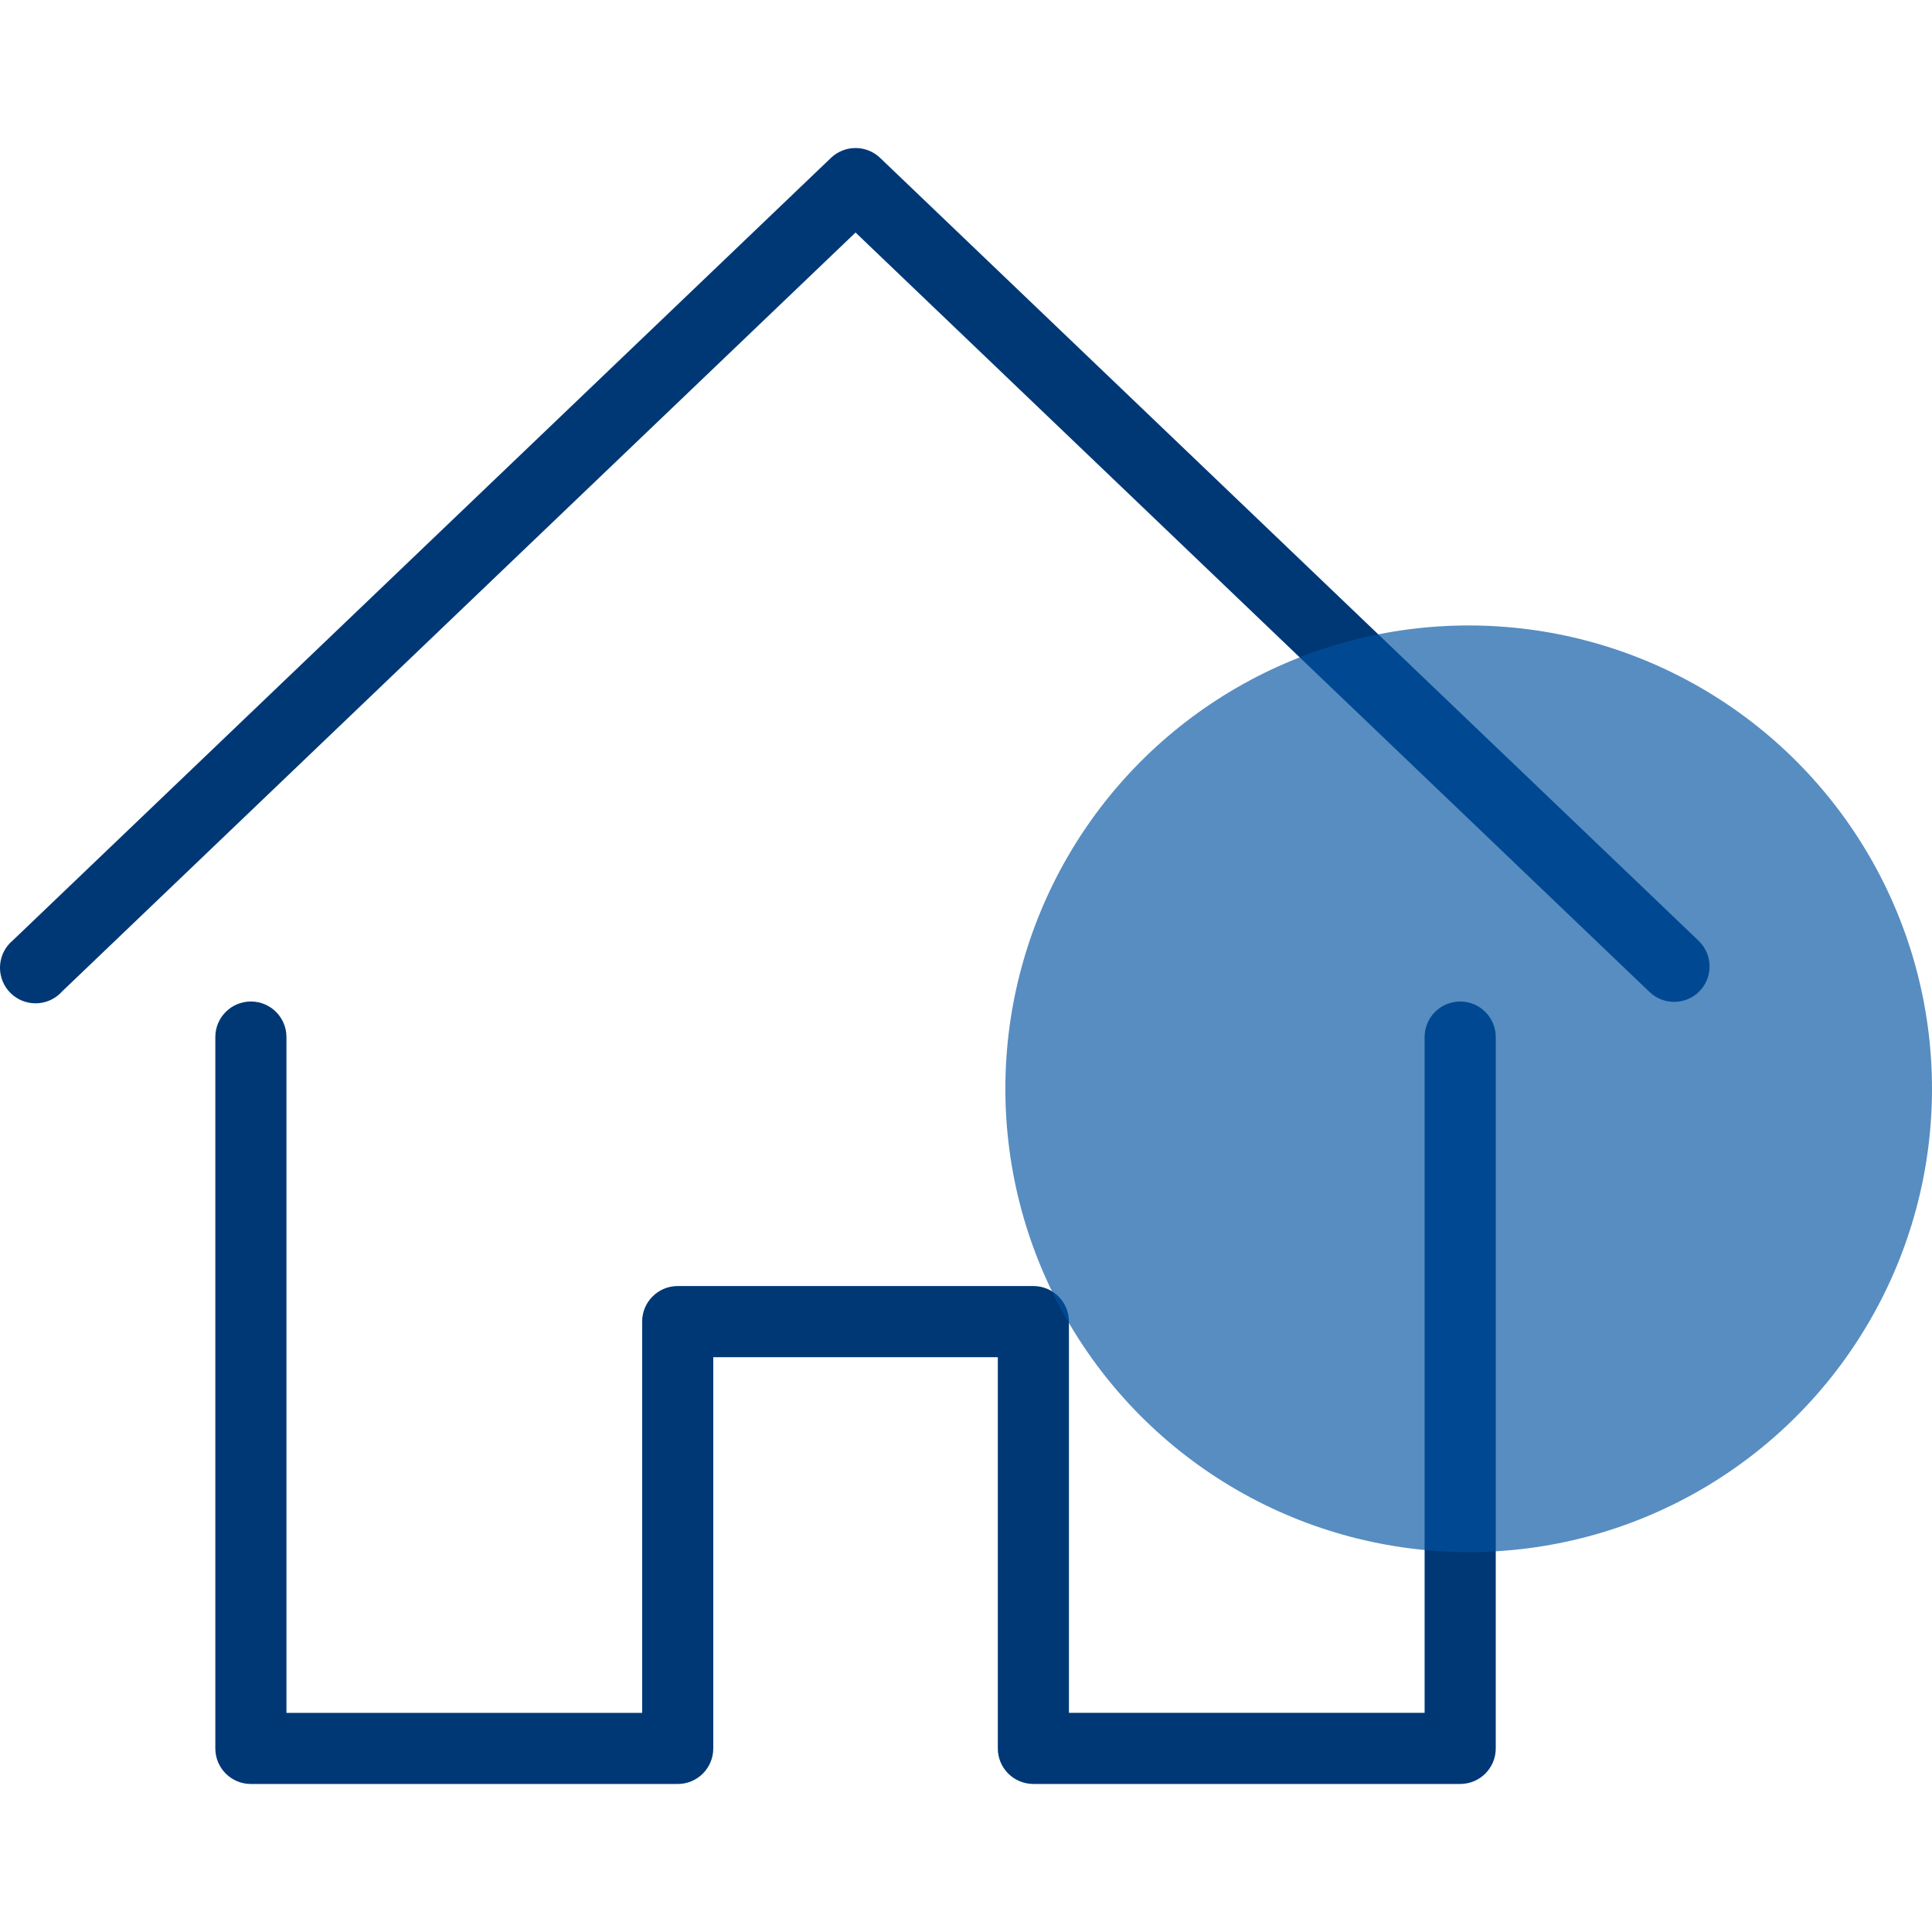 <?xml version="1.0" encoding="utf-8"?>
<!-- Generator: Adobe Illustrator 24.0.2, SVG Export Plug-In . SVG Version: 6.00 Build 0)  -->
<svg version="1.0" id="Capa_1" xmlns="http://www.w3.org/2000/svg" xmlns:xlink="http://www.w3.org/1999/xlink" x="0px" y="0px"
	 width="64px" height="64px" viewBox="0 0 64 64" enable-background="new 0 0 64 64" xml:space="preserve">
<g>
	<path fill="#003876" d="M56.253,31.149L29.154,5.229c-0.455-0.434-1.171-0.434-1.626,0L0.428,31.149
		c-0.502,0.414-0.573,1.157-0.159,1.659c0.414,0.502,1.157,0.573,1.659,0.159c0.045-0.037,0.087-0.077,0.126-0.121
		L28.341,7.703L54.627,32.846c0.46,0.457,1.202,0.457,1.661,0c0.459-0.461,0.458-1.207-0.004-1.666
		C56.274,31.169,56.264,31.159,56.253,31.149z"/>
	<path fill="#003876" d="M48.37,33.176c-0.651,0-1.178,0.527-1.178,1.178v22.386H35.41V43.78
		c0-0.651-0.527-1.178-1.178-1.178H22.45c-0.651,0-1.178,0.527-1.178,1.178v12.961H9.489V34.354
		c0-0.651-0.527-1.178-1.178-1.178c-0.651,0-1.178,0.527-1.178,1.178v23.565c0,0.651,0.527,1.178,1.178,1.178
		h14.139c0.651,0,1.178-0.527,1.178-1.178V44.958h9.426v12.96c0,0.651,0.527,1.178,1.178,1.178h14.139
		c0.651,0,1.178-0.527,1.178-1.178V34.354C49.549,33.703,49.021,33.176,48.37,33.176z"/>
	<circle opacity="0.66" fill="#0052A0" enable-background="new    " cx="48.652" cy="36.067" r="15.348"/>
</g>
</svg>
